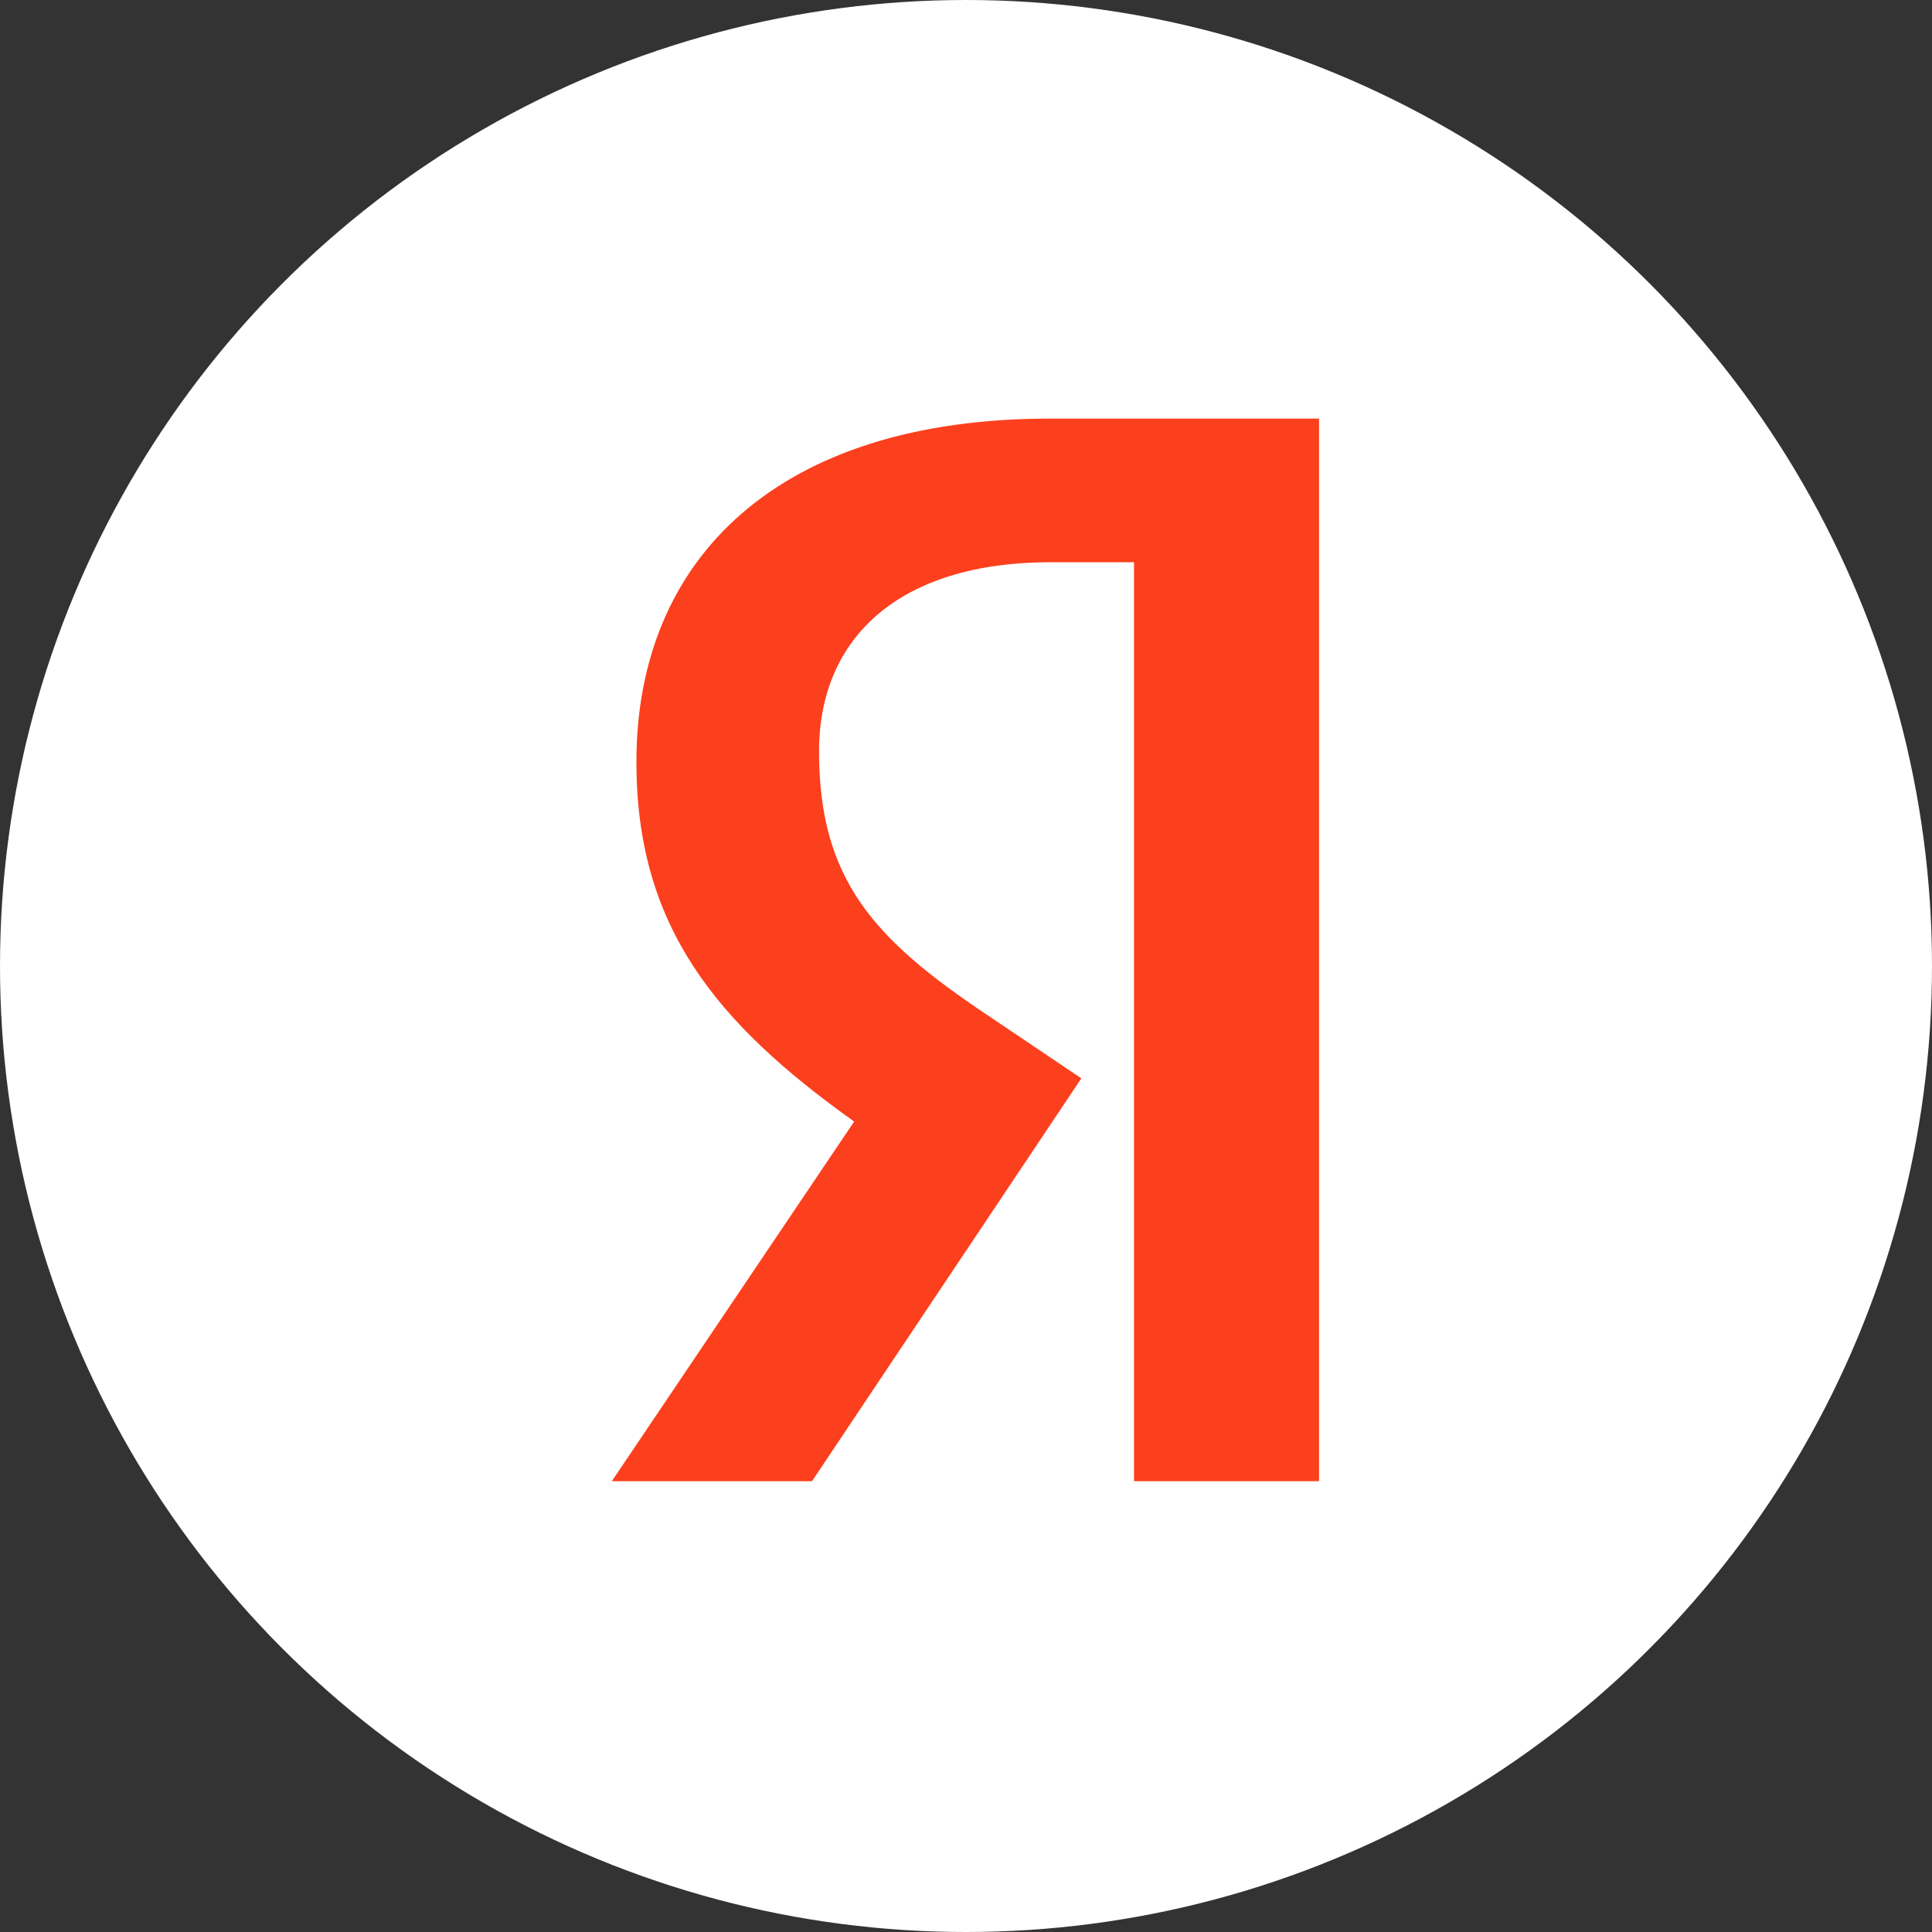 <?xml version="1.0" encoding="UTF-8"?> <svg xmlns="http://www.w3.org/2000/svg" width="60" height="60" viewBox="0 0 60 60" fill="none"><rect x="0" y="0" width="60" height="60" fill="#333333" stroke="none"/> <circle cx="30" cy="30" r="30" fill="white"></circle> <path d="M41 46H35.218V17.46H32.636C27.909 17.46 25.436 19.818 25.436 23.335C25.436 27.324 27.145 29.174 30.673 31.531L33.582 33.489L25.218 46H19L26.527 34.831C22.2 31.748 19.764 28.738 19.764 23.662C19.764 17.315 24.2 13 32.6 13H40.964V46H41Z" fill="#FC3F1D"></path> </svg> 